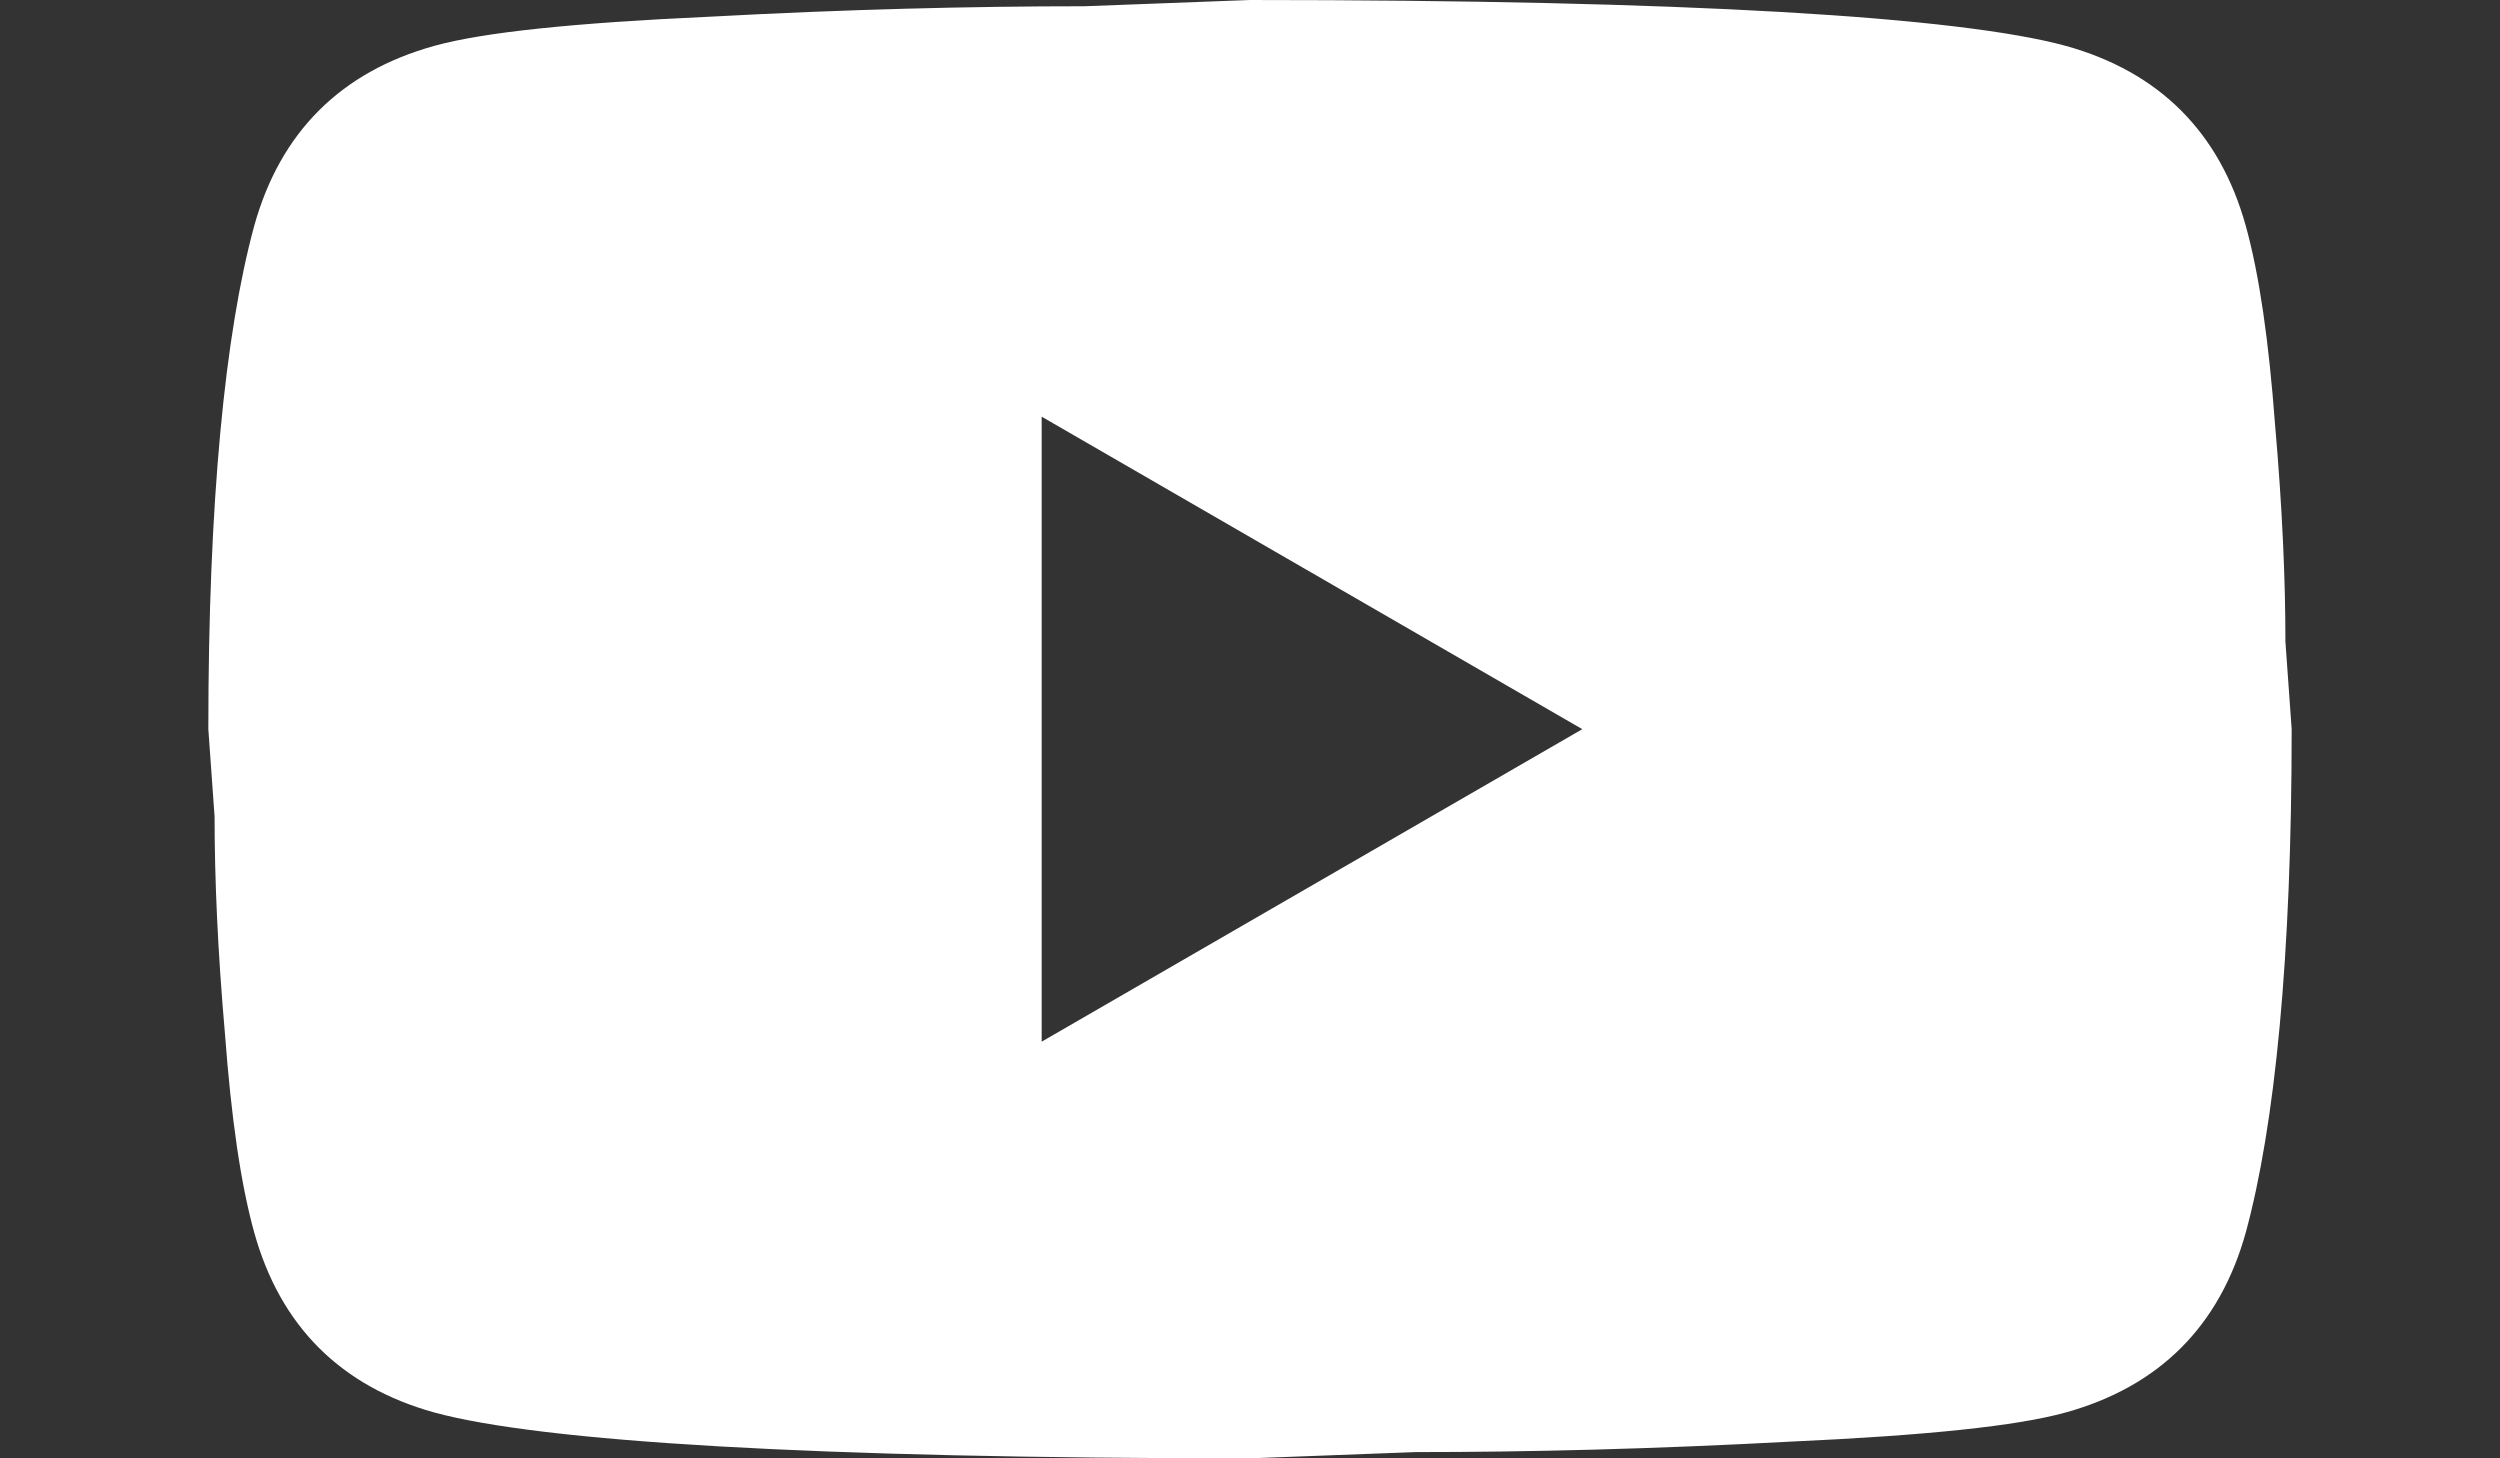<?xml version="1.0" encoding="UTF-8"?>
<svg id="Layer_1" xmlns="http://www.w3.org/2000/svg" version="1.1" viewBox="0 0 96 56">
  <rect x="0" y="0" width="96" height="56" fill="#333333" stroke="none"/>
  <!-- Generator: Adobe Illustrator 29.7.1, SVG Export Plug-In . SVG Version: 2.1.1 Build 8)  -->
  <path d="M40,40l20.76-12-20.76-12v24ZM86.24,8.68c.52,1.88.88,4.4,1.12,7.6.28,3.2.4,5.96.4,8.36l.24,3.36c0,8.76-.64,15.2-1.76,19.32-1,3.6-3.32,5.92-6.92,6.92-1.88.52-5.32.88-10.6,1.12-5.2.28-9.96.4-14.36.4l-6.36.24c-16.76,0-27.2-.64-31.32-1.76-3.6-1-5.92-3.32-6.92-6.92-.52-1.88-.88-4.4-1.12-7.6-.28-3.2-.4-5.96-.4-8.36l-.24-3.36c0-8.76.64-15.2,1.76-19.32,1-3.6,3.32-5.92,6.92-6.92,1.88-.52,5.32-.88,10.6-1.12,5.2-.28,9.96-.4,14.36-.4l6.36-.24c16.76,0,27.2.64,31.32,1.76,3.6,1,5.92,3.32,6.92,6.92" style="fill: #fff;"/>
</svg>
